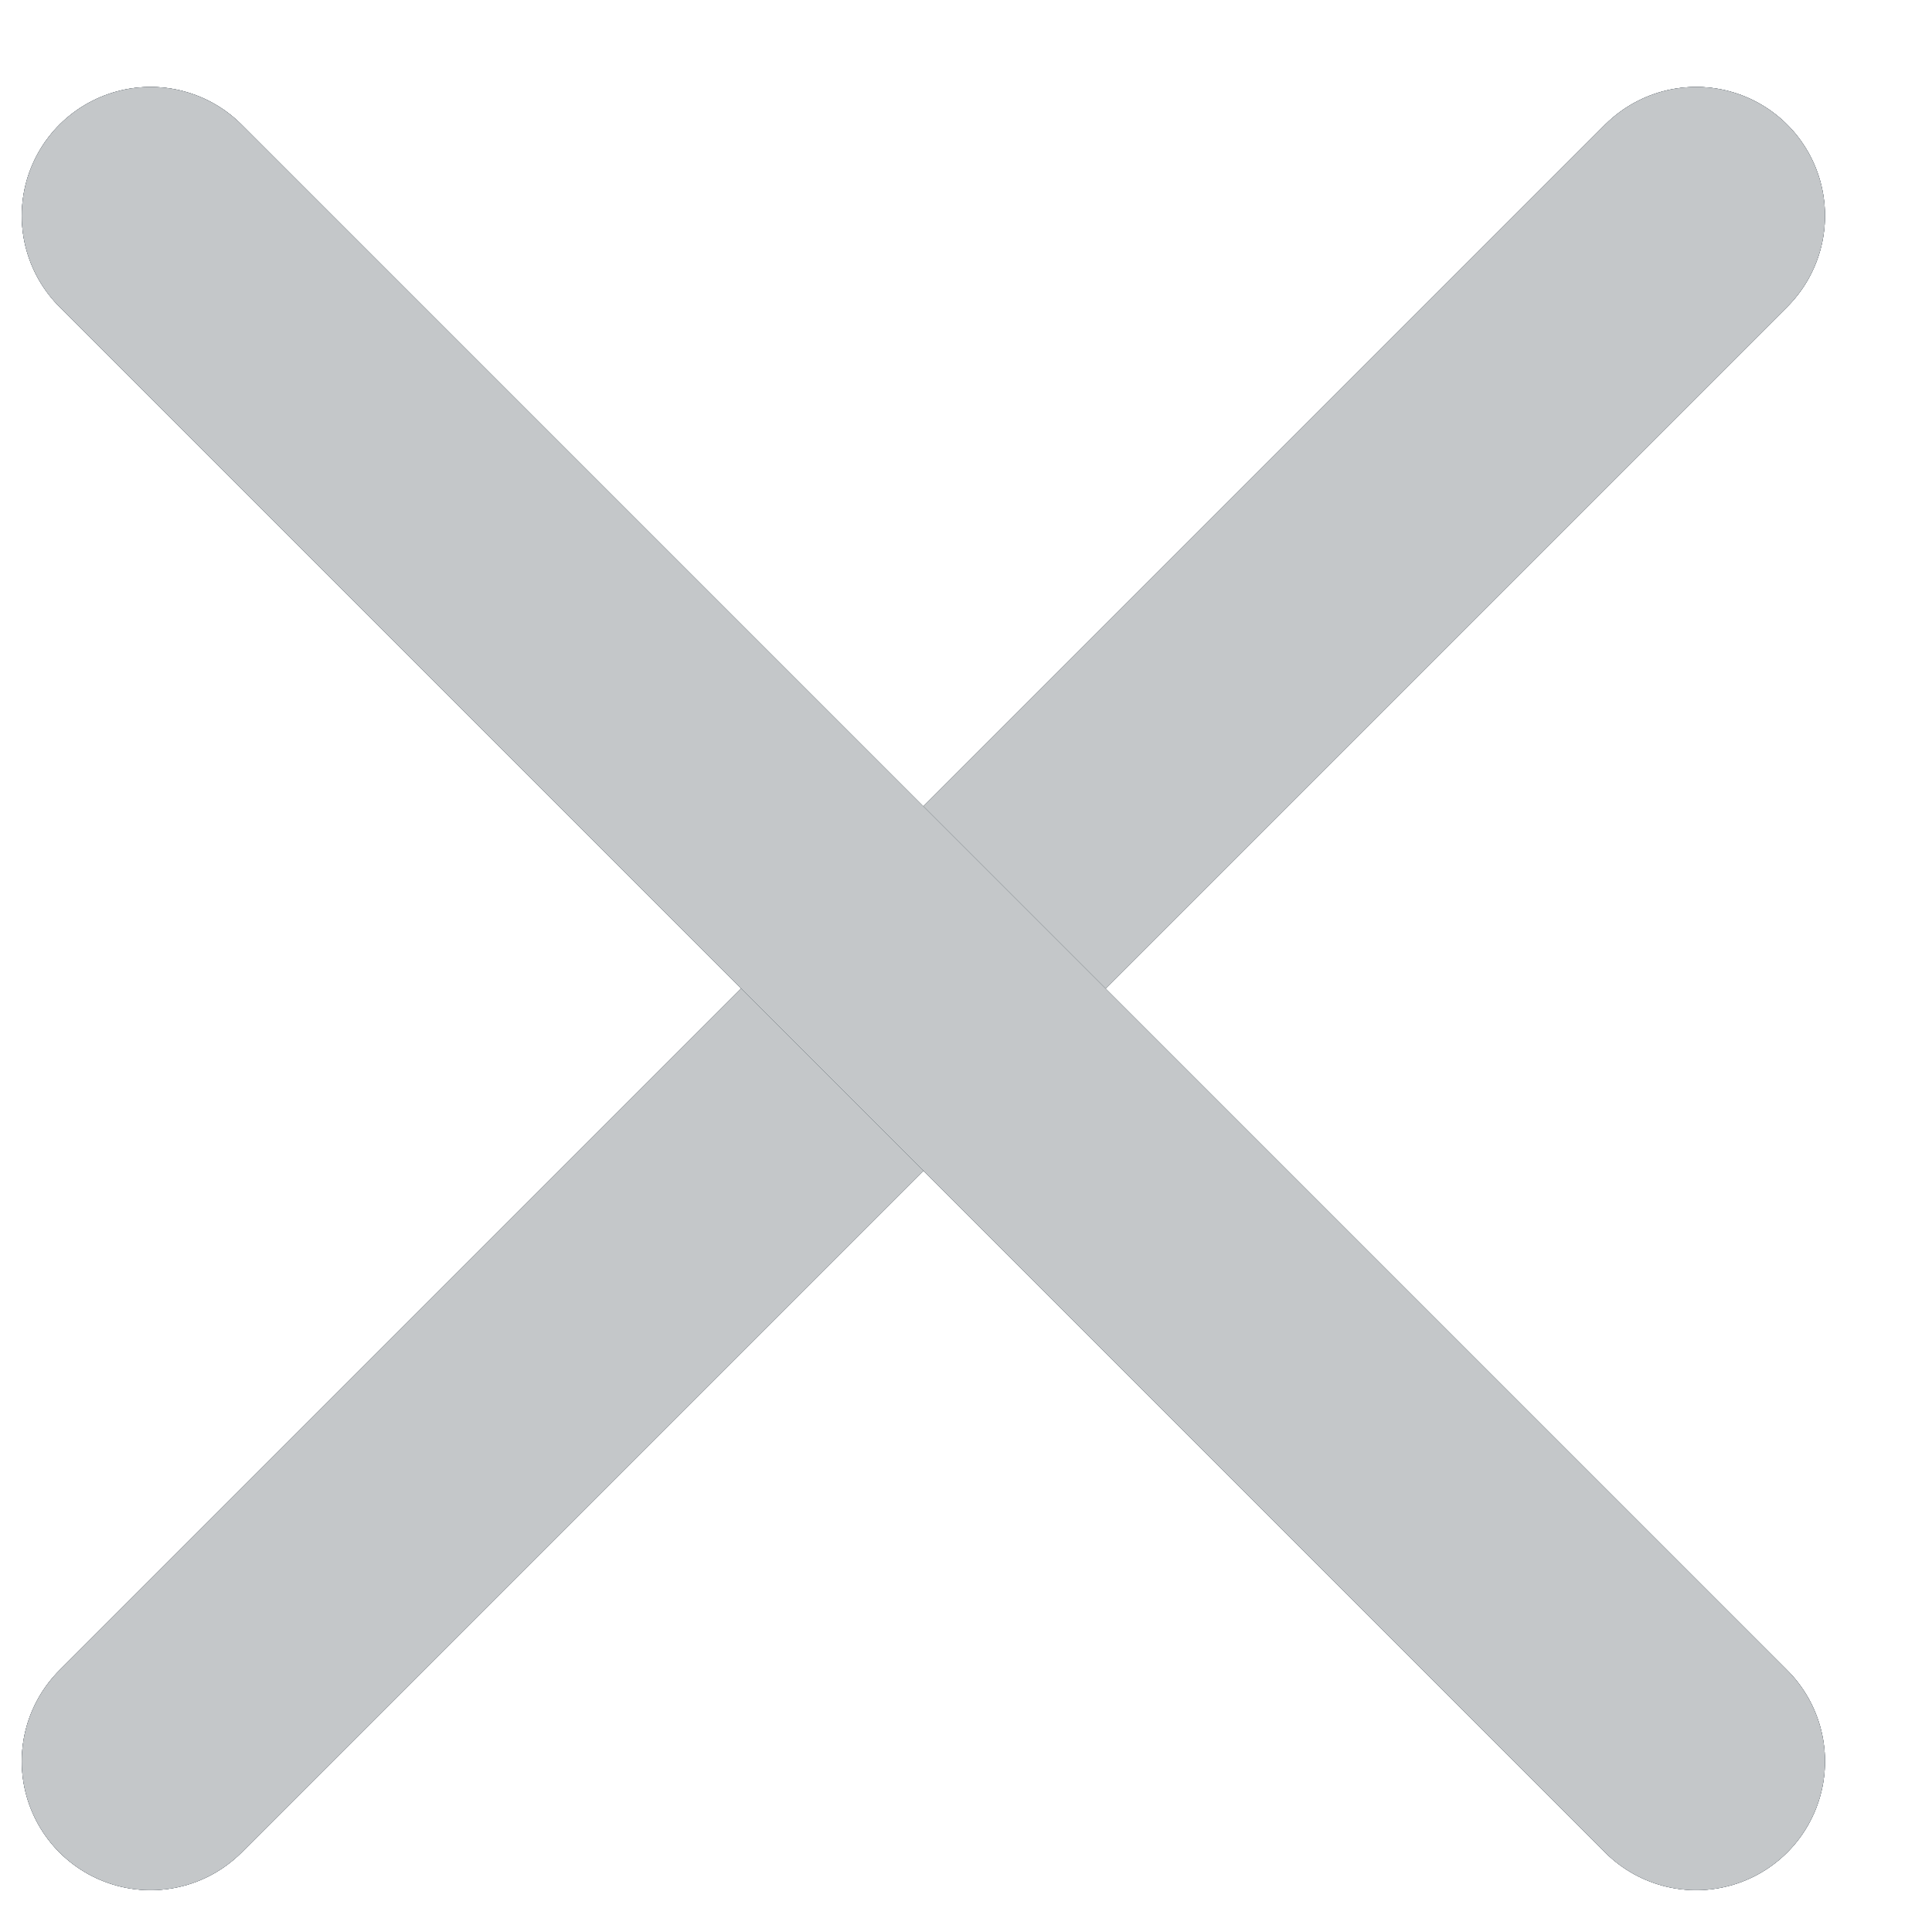 <svg width="15" height="15" viewBox="0 0 15 15" fill="none" xmlns="http://www.w3.org/2000/svg">
<path d="M13.169 1.675L1.169 13.675" stroke="#525B62" stroke-width="2" stroke-linecap="round"/>
<path d="M13.169 1.675L1.169 13.675" stroke="#525B62" stroke-width="2" stroke-linecap="round"/>
<path d="M13.169 1.675L1.169 13.675" stroke="#525B62" stroke-width="2" stroke-linecap="round"/>
<path d="M13.169 1.675L1.169 13.675" stroke="#C4C7C9" stroke-width="2" stroke-linecap="round"/>
<path d="M1.169 1.675L13.169 13.675" stroke="#525B62" stroke-width="2" stroke-linecap="round"/>
<path d="M1.169 1.675L13.169 13.675" stroke="#525B62" stroke-width="2" stroke-linecap="round"/>
<path d="M1.169 1.675L13.169 13.675" stroke="#525B62" stroke-width="2" stroke-linecap="round"/>
<path d="M1.169 1.675L13.169 13.675" stroke="#C4C7C9" stroke-width="2" stroke-linecap="round"/>
</svg>
